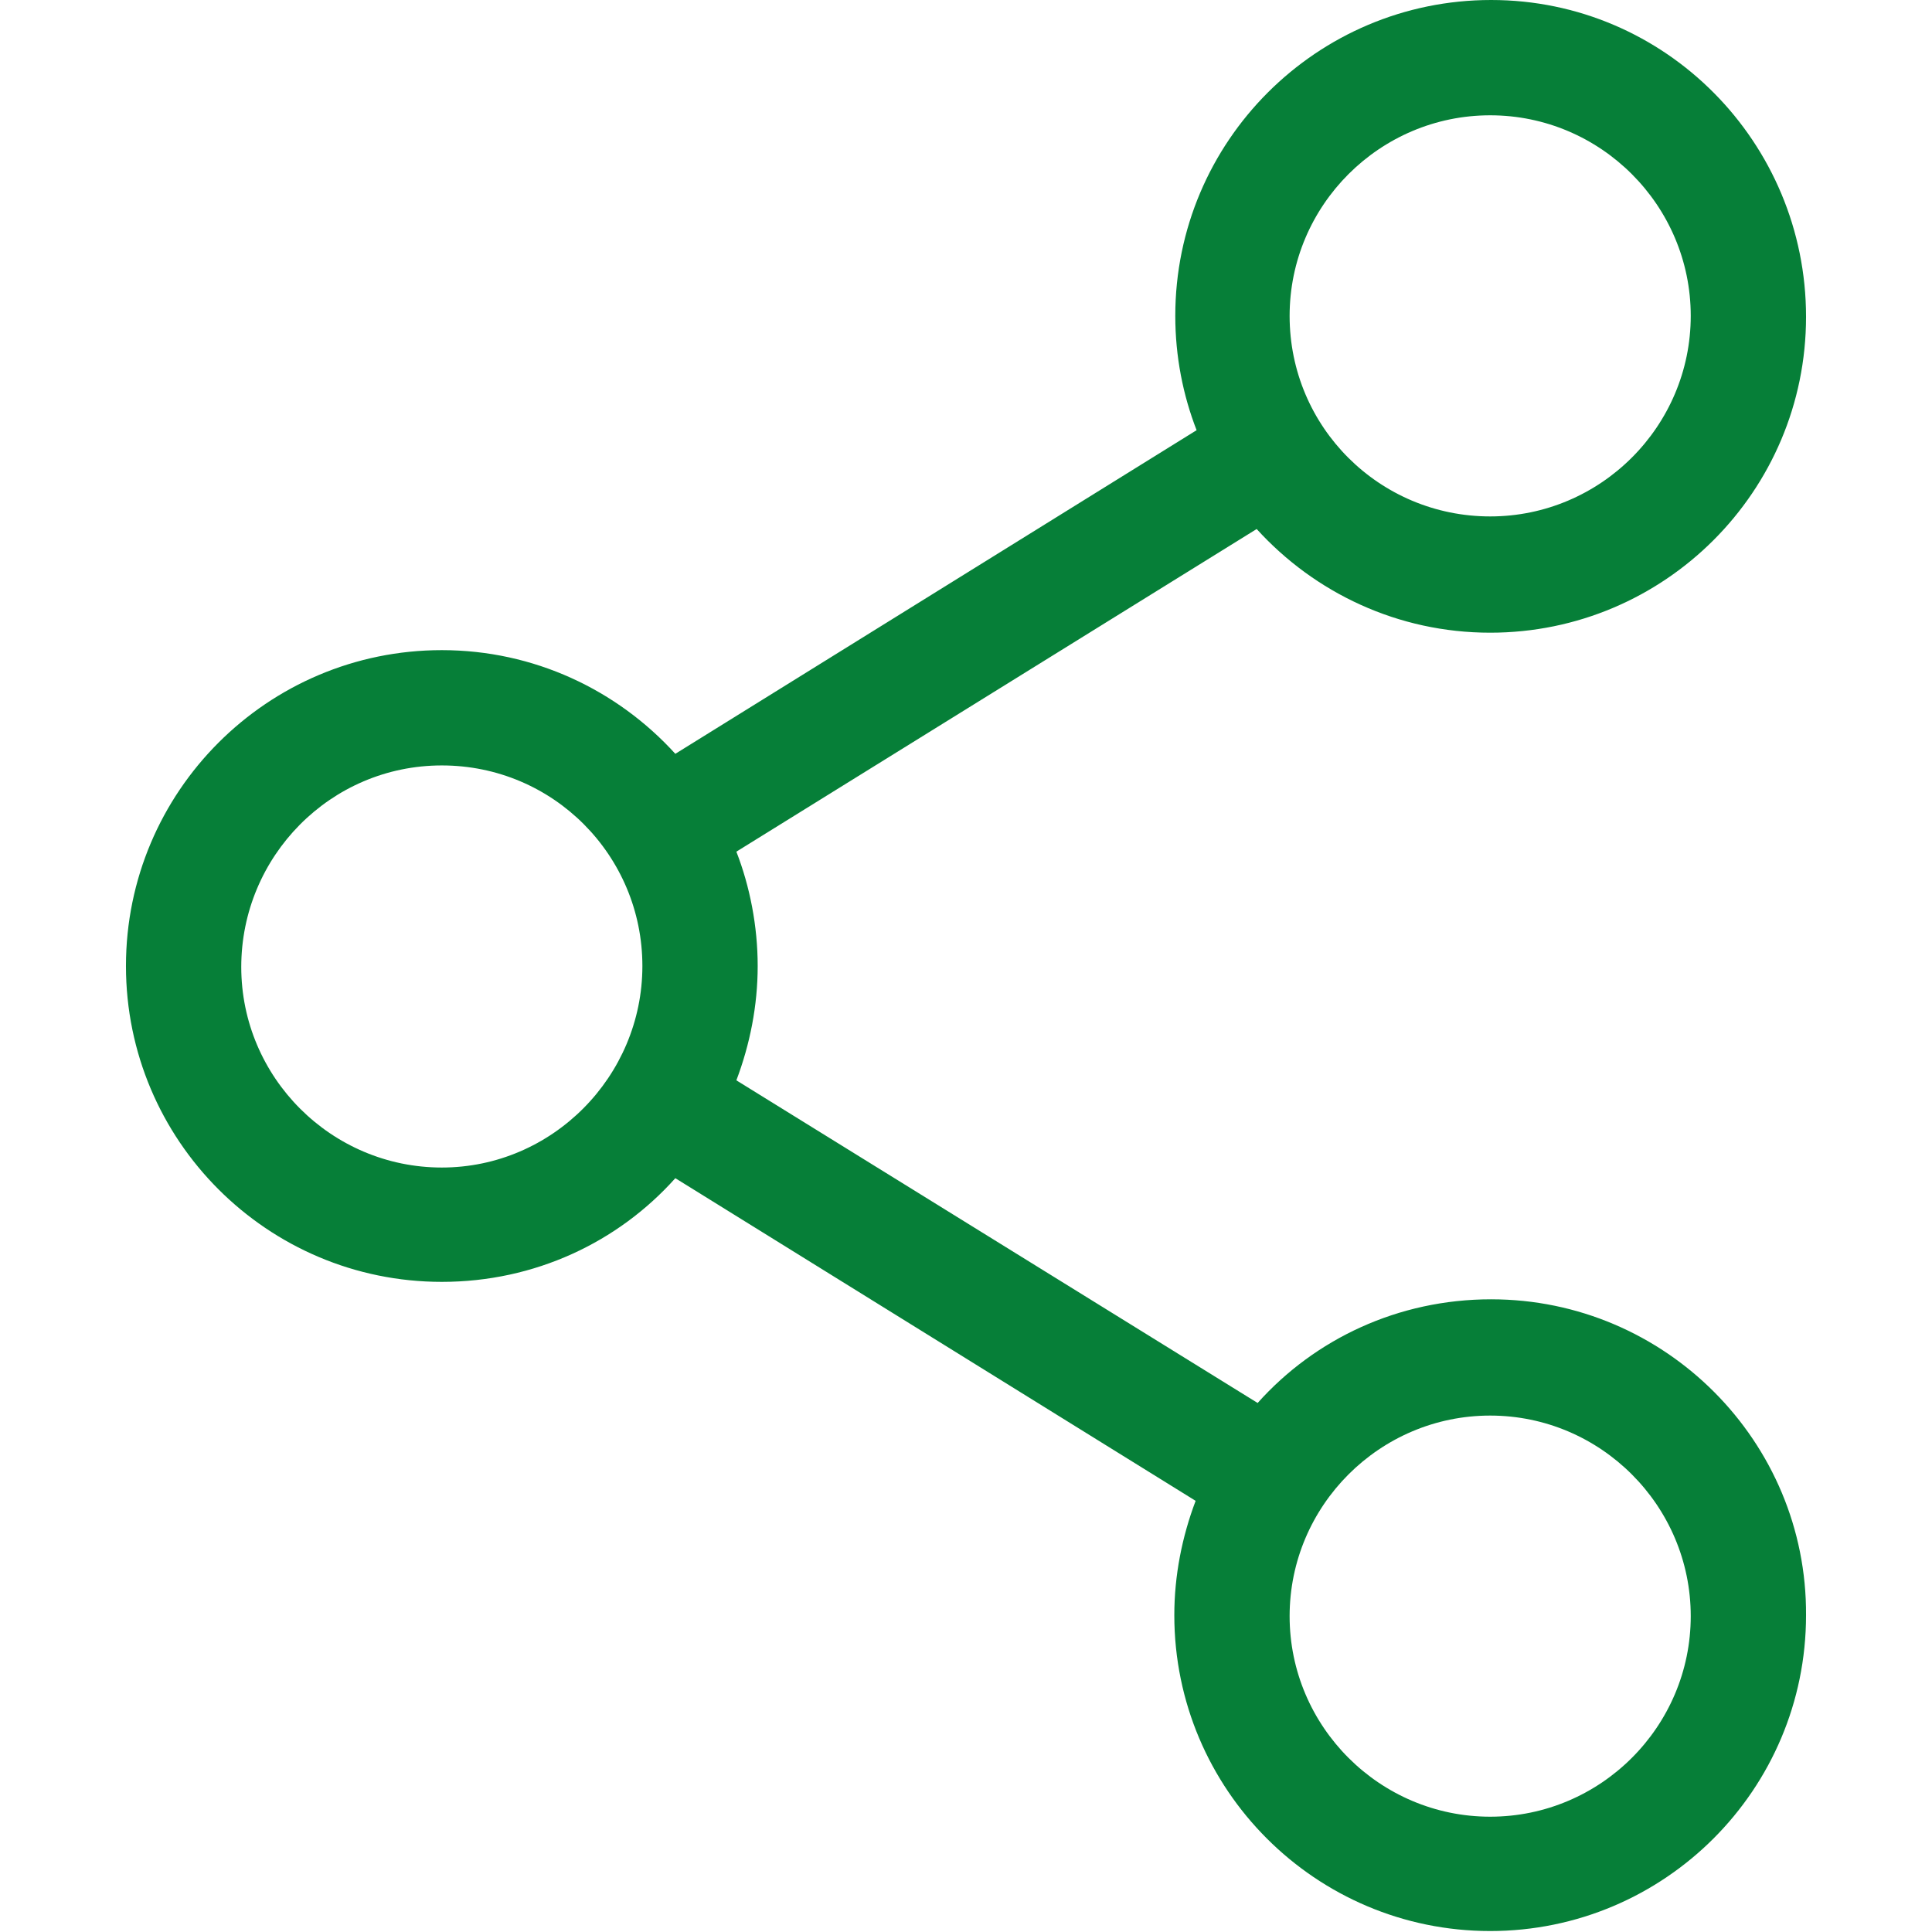 <?xml version="1.0" encoding="UTF-8"?>
<svg id="Layer_2" xmlns="http://www.w3.org/2000/svg" version="1.1" viewBox="0 0 199.4 199.4">
  <!-- Generator: Adobe Illustrator 29.7.1, SVG Export Plug-In . SVG Version: 2.1.1 Build 8)  -->
  <defs>
    <style>
      .st0 {
        fill: #067f38;
      }
    </style>
  </defs>
  <path class="st0" d="M153.9,134.1c-9.6,0-18.2,4.1-24.1,10.7l-53.8-33.3c1.4-3.7,2.2-7.7,2.2-11.8s-.8-8.2-2.2-11.8l53.7-33.3c6,6.6,14.6,10.7,24.1,10.7,18,0,32.6-14.6,32.6-32.6S171.9,0,153.9,0s-32.6,14.6-32.6,32.6c0,4.2.8,8.2,2.2,11.8l-53.8,33.4c-6-6.6-14.6-10.7-24.1-10.7-18,0-32.6,14.6-32.6,32.6s14.6,32.6,32.6,32.6c9.6,0,18.2-4.1,24.1-10.7l53.7,33.3c-1.4,3.7-2.2,7.7-2.2,11.8,0,18,14.6,32.6,32.6,32.6s32.6-14.6,32.6-32.6c.1-17.9-14.5-32.6-32.5-32.6ZM133.1,32.6c0-11.4,9.3-20.7,20.7-20.7s20.7,9.3,20.7,20.7-9.3,20.7-20.7,20.7-20.7-9.2-20.7-20.7ZM45.6,120.5c-11.4,0-20.7-9.3-20.7-20.7s9.2-20.8,20.7-20.8,20.7,9.3,20.7,20.7-9.3,20.8-20.7,20.8ZM133.1,166.8c0-11.4,9.3-20.7,20.7-20.7s20.7,9.3,20.7,20.7-9.3,20.7-20.7,20.7-20.7-9.3-20.7-20.7Z"/>
</svg>